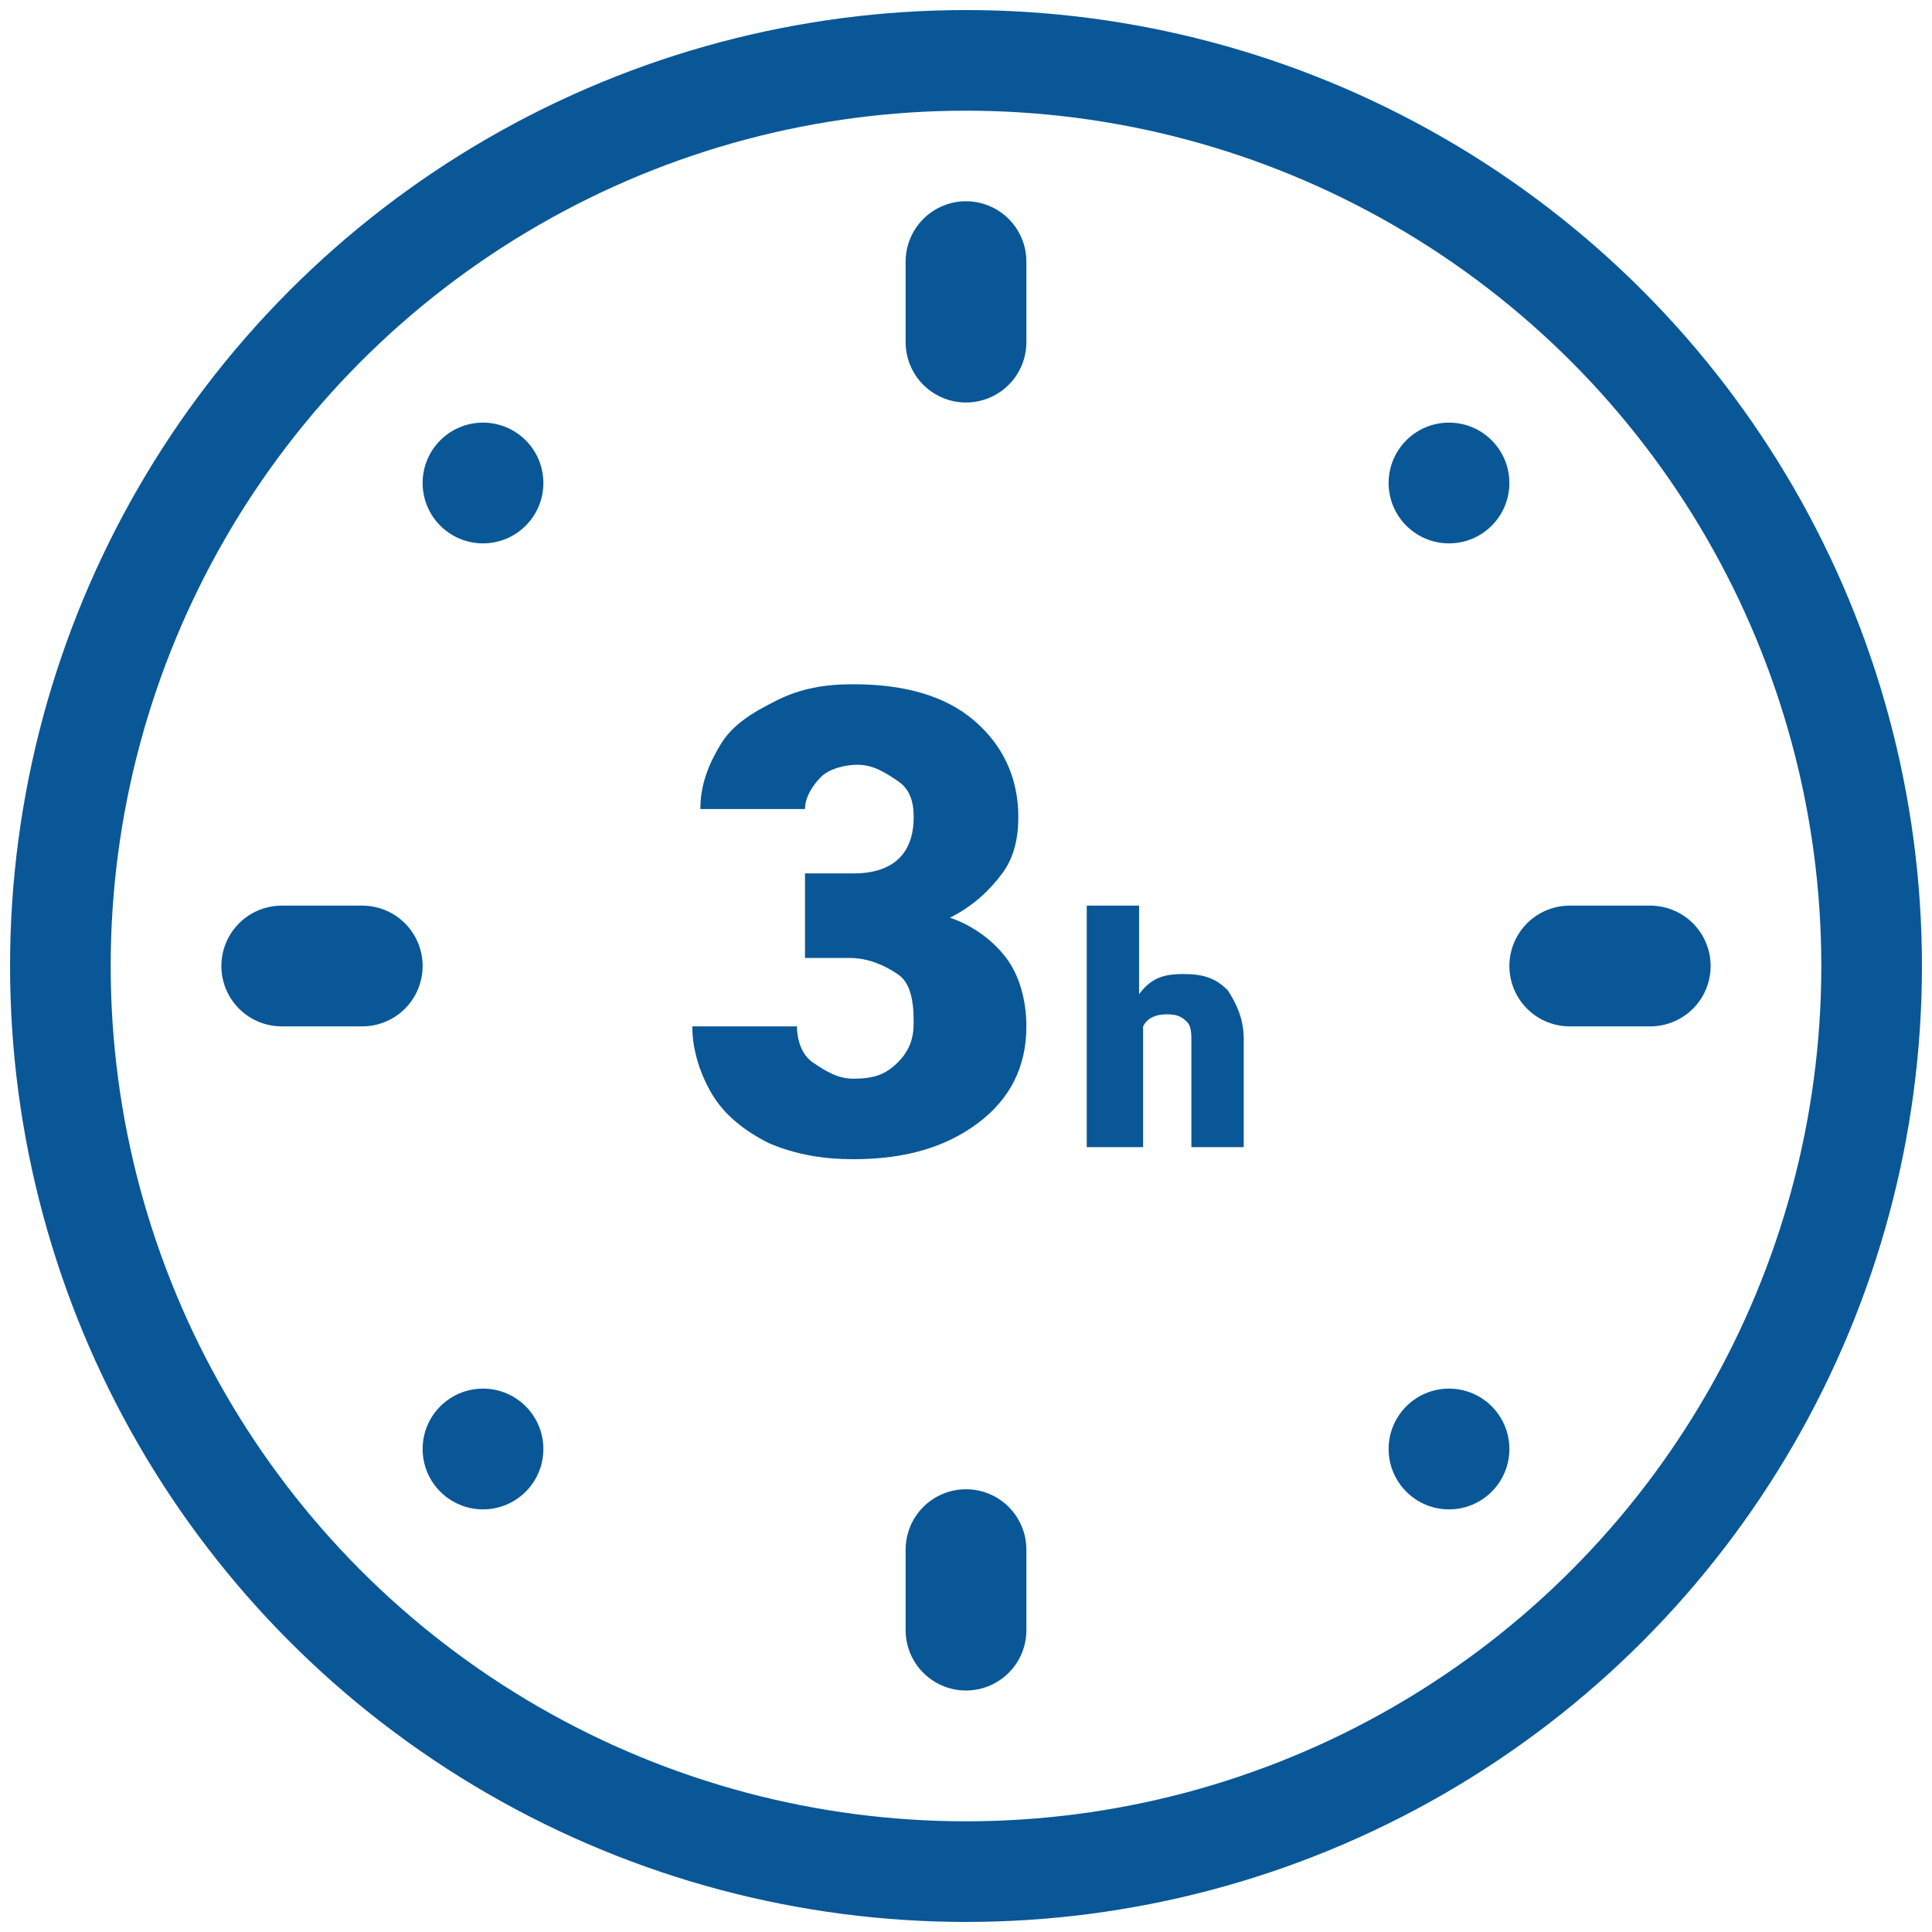 <?xml version="1.0" encoding="utf-8"?>
<!-- Generator: Adobe Illustrator 26.0.1, SVG Export Plug-In . SVG Version: 6.00 Build 0)  -->
<svg version="1.1" id="Calque_2_00000007403075199750205370000016099593465558553520_"
	 xmlns="http://www.w3.org/2000/svg" xmlns:xlink="http://www.w3.org/1999/xlink" x="0px" y="0px" viewBox="0 0 48 48"
	 style="enable-background:new 0 0 48 48;" xml:space="preserve">
<style type="text/css">
	.st0{fill:none;stroke:#095797;stroke-width:2.5;stroke-miterlimit:10;}
	.st1{fill:#095797;}
	.st2{fill:none;stroke:#095797;stroke-width:3;stroke-linecap:round;stroke-miterlimit:10;}
	.st3{enable-background:new    ;}
</style>
<g>
	<circle class="st0" cx="24" cy="24" r="22.5"/>
	<circle class="st1" cx="12" cy="12" r="1.5"/>
	<circle class="st1" cx="36" cy="12" r="1.5"/>
	<circle class="st1" cx="12" cy="36" r="1.5"/>
	<circle class="st1" cx="36" cy="36" r="1.5"/>
</g>
<line class="st2" x1="24" y1="6.5" x2="24" y2="8.5"/>
<line class="st2" x1="24" y1="38.5" x2="24" y2="40.5"/>
<line class="st2" x1="7" y1="24" x2="9" y2="24"/>
<line class="st2" x1="39" y1="24" x2="41" y2="24"/>
<g class="st3">
	<path class="st1" d="M20,21.7h1.2c1,0,1.5-0.5,1.5-1.4c0-0.4-0.1-0.7-0.4-0.9s-0.6-0.4-1-0.4c-0.3,0-0.7,0.1-0.9,0.3
		S20,19.8,20,20.1h-2.6c0-0.6,0.2-1.1,0.5-1.6c0.3-0.5,0.8-0.8,1.4-1.1c0.6-0.3,1.2-0.4,1.9-0.4c1.3,0,2.3,0.3,3,0.9
		c0.7,0.6,1.1,1.4,1.1,2.4c0,0.5-0.1,1-0.4,1.4s-0.7,0.8-1.3,1.1c0.6,0.2,1.1,0.6,1.4,1s0.5,1,0.5,1.7c0,1-0.4,1.8-1.2,2.4
		s-1.8,0.9-3.1,0.9c-0.7,0-1.4-0.1-2.1-0.4c-0.6-0.3-1.1-0.7-1.4-1.2s-0.5-1.1-0.5-1.7h2.6c0,0.3,0.1,0.7,0.4,0.9s0.6,0.4,1,0.4
		c0.5,0,0.8-0.1,1.1-0.4c0.3-0.3,0.4-0.6,0.4-1c0-0.6-0.1-1-0.4-1.2c-0.3-0.2-0.7-0.4-1.2-0.4H20V21.7z"/>
</g>
<g class="st3">
	<path class="st1" d="M28.3,24.7c0.3-0.4,0.6-0.5,1.1-0.5c0.5,0,0.8,0.1,1.1,0.4c0.2,0.3,0.4,0.7,0.4,1.2v2.7h-1.3v-2.6
		c0-0.2,0-0.4-0.1-0.5c-0.1-0.1-0.2-0.2-0.5-0.2c-0.3,0-0.5,0.1-0.6,0.3v3H27v-6h1.3V24.7z"/>
</g>
</svg>

